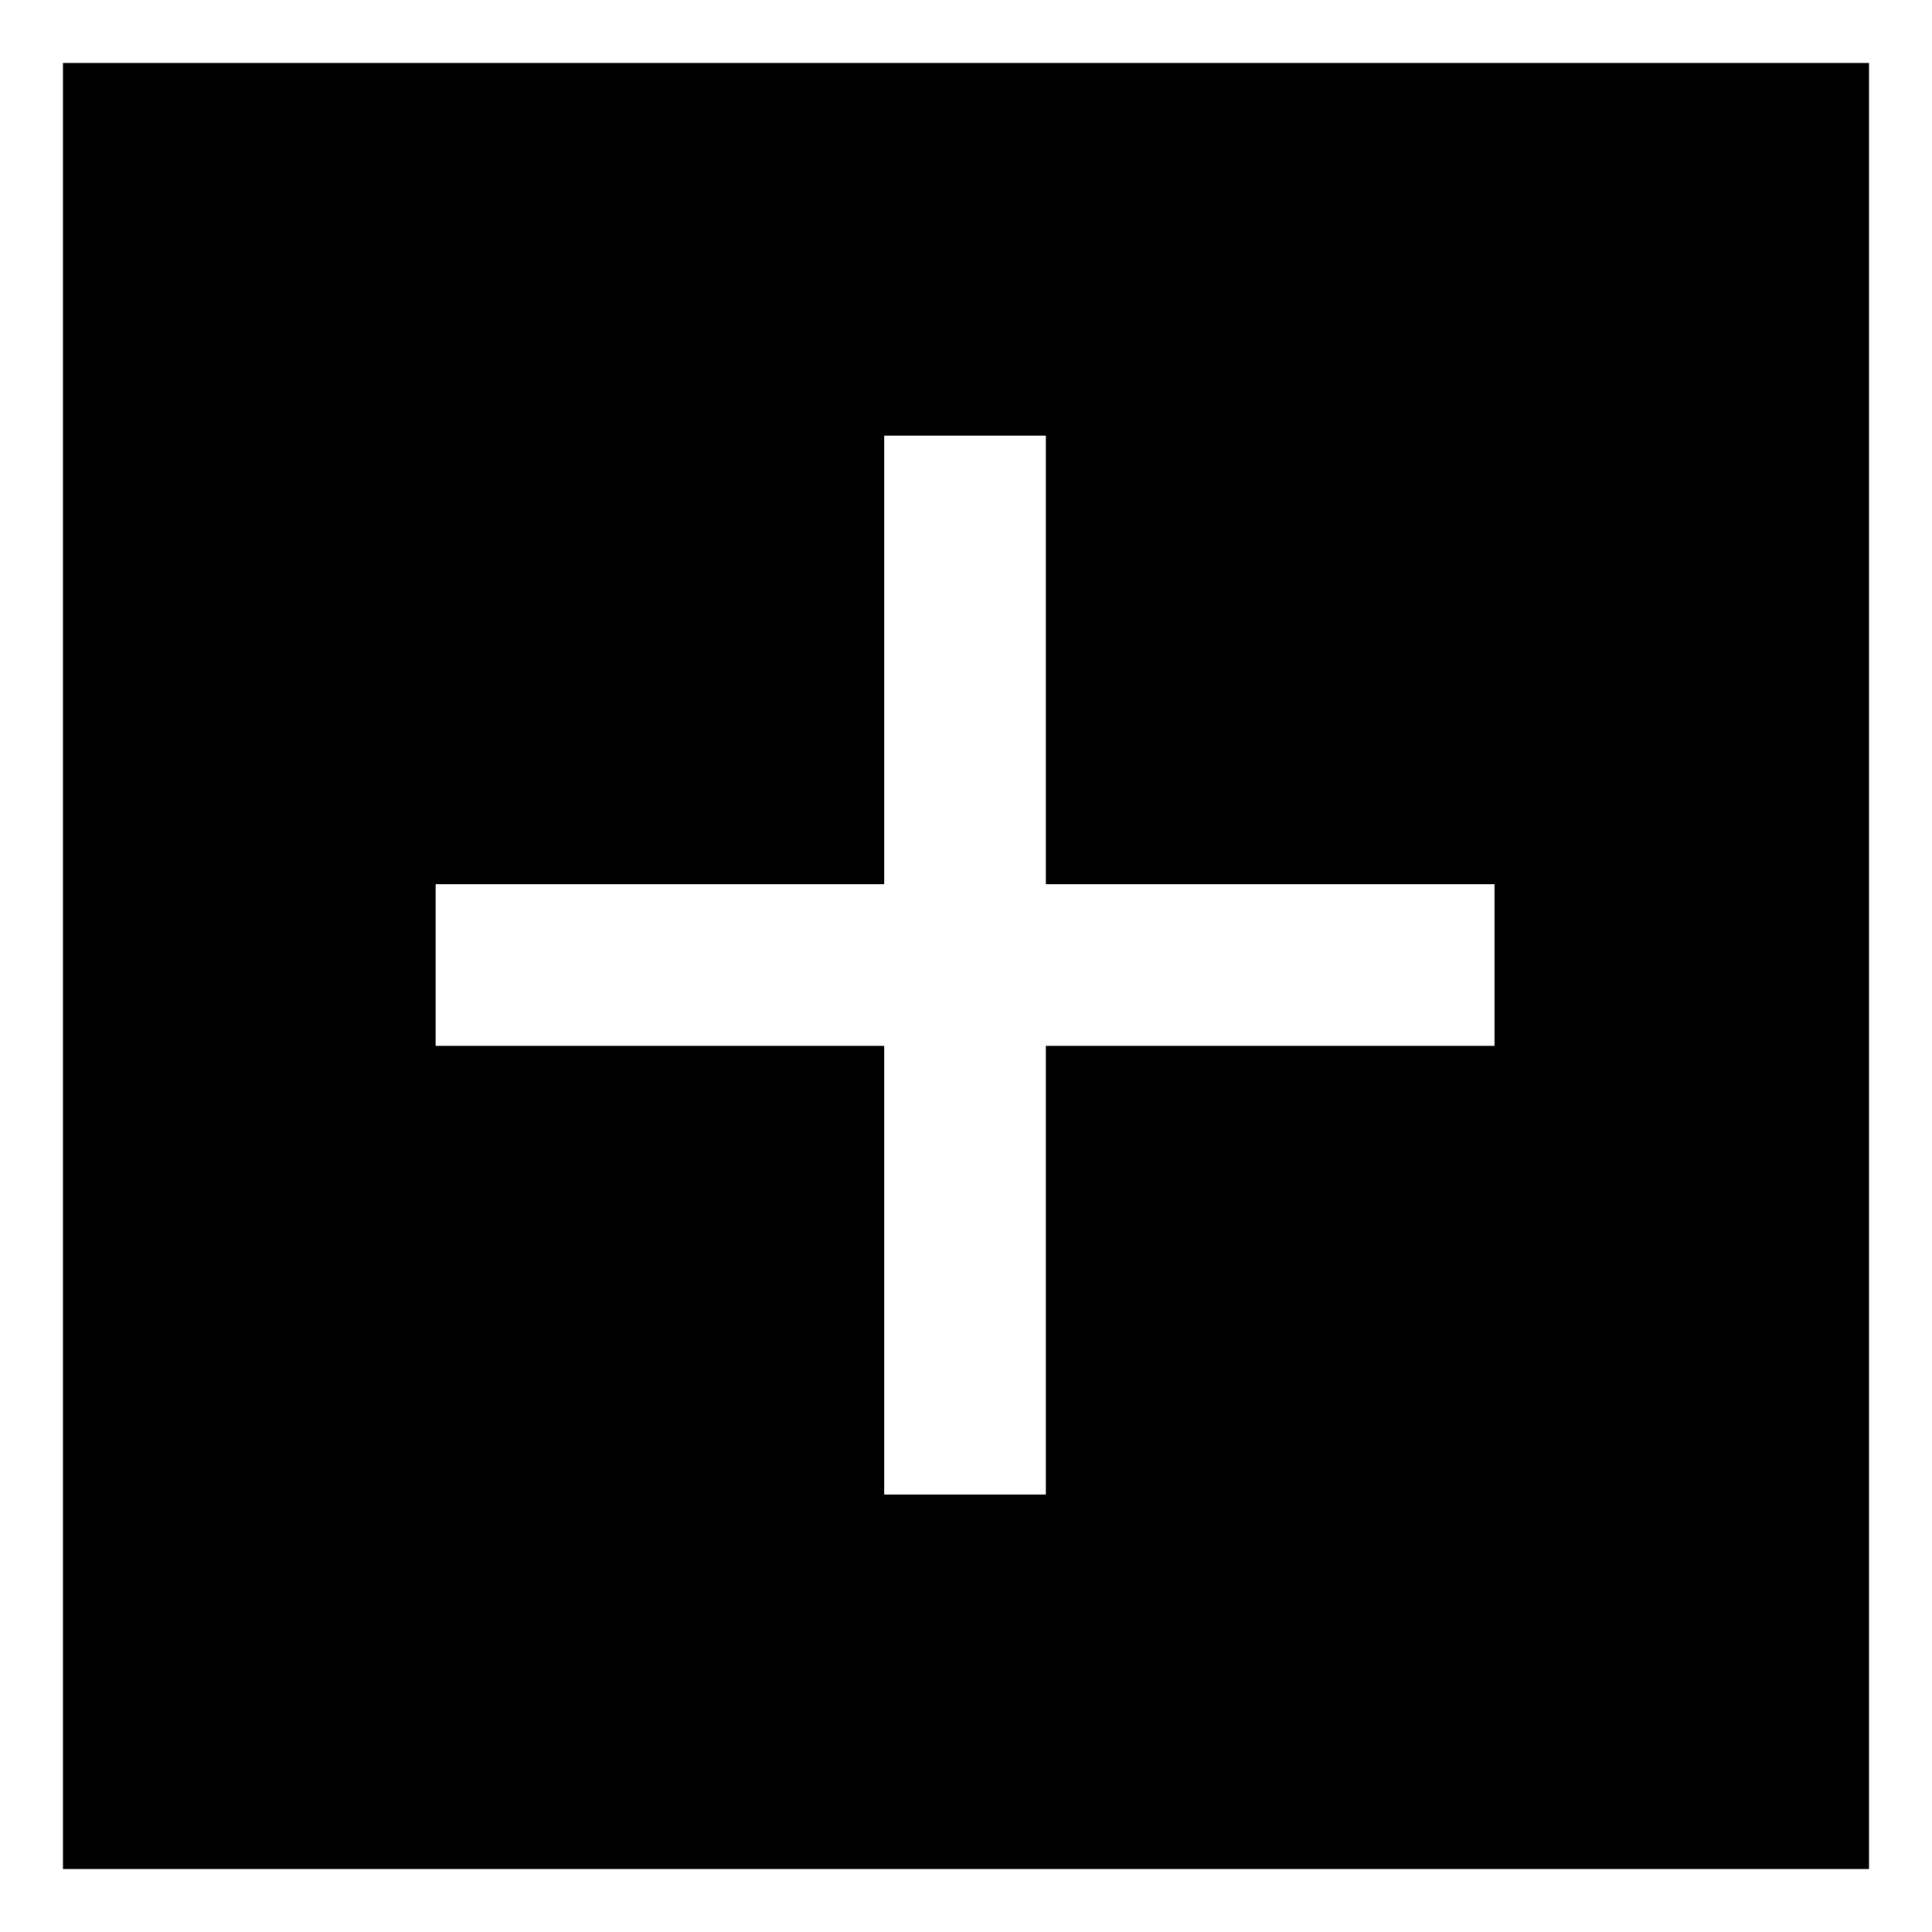 <?xml version="1.0" encoding="UTF-8"?>
<!-- Uploaded to: ICON Repo, www.svgrepo.com, Generator: ICON Repo Mixer Tools -->
<svg fill="#000000" width="800px" height="800px" version="1.1" viewBox="144 144 512 512" xmlns="http://www.w3.org/2000/svg">
 <path d="m160.69 160.69v478.62h478.62v-478.62zm379.37 260.47h-118.9v118.9h-42.824v-118.9h-118.9v-42.824h118.9v-118.9h42.824v118.9h118.9z"/>
</svg>